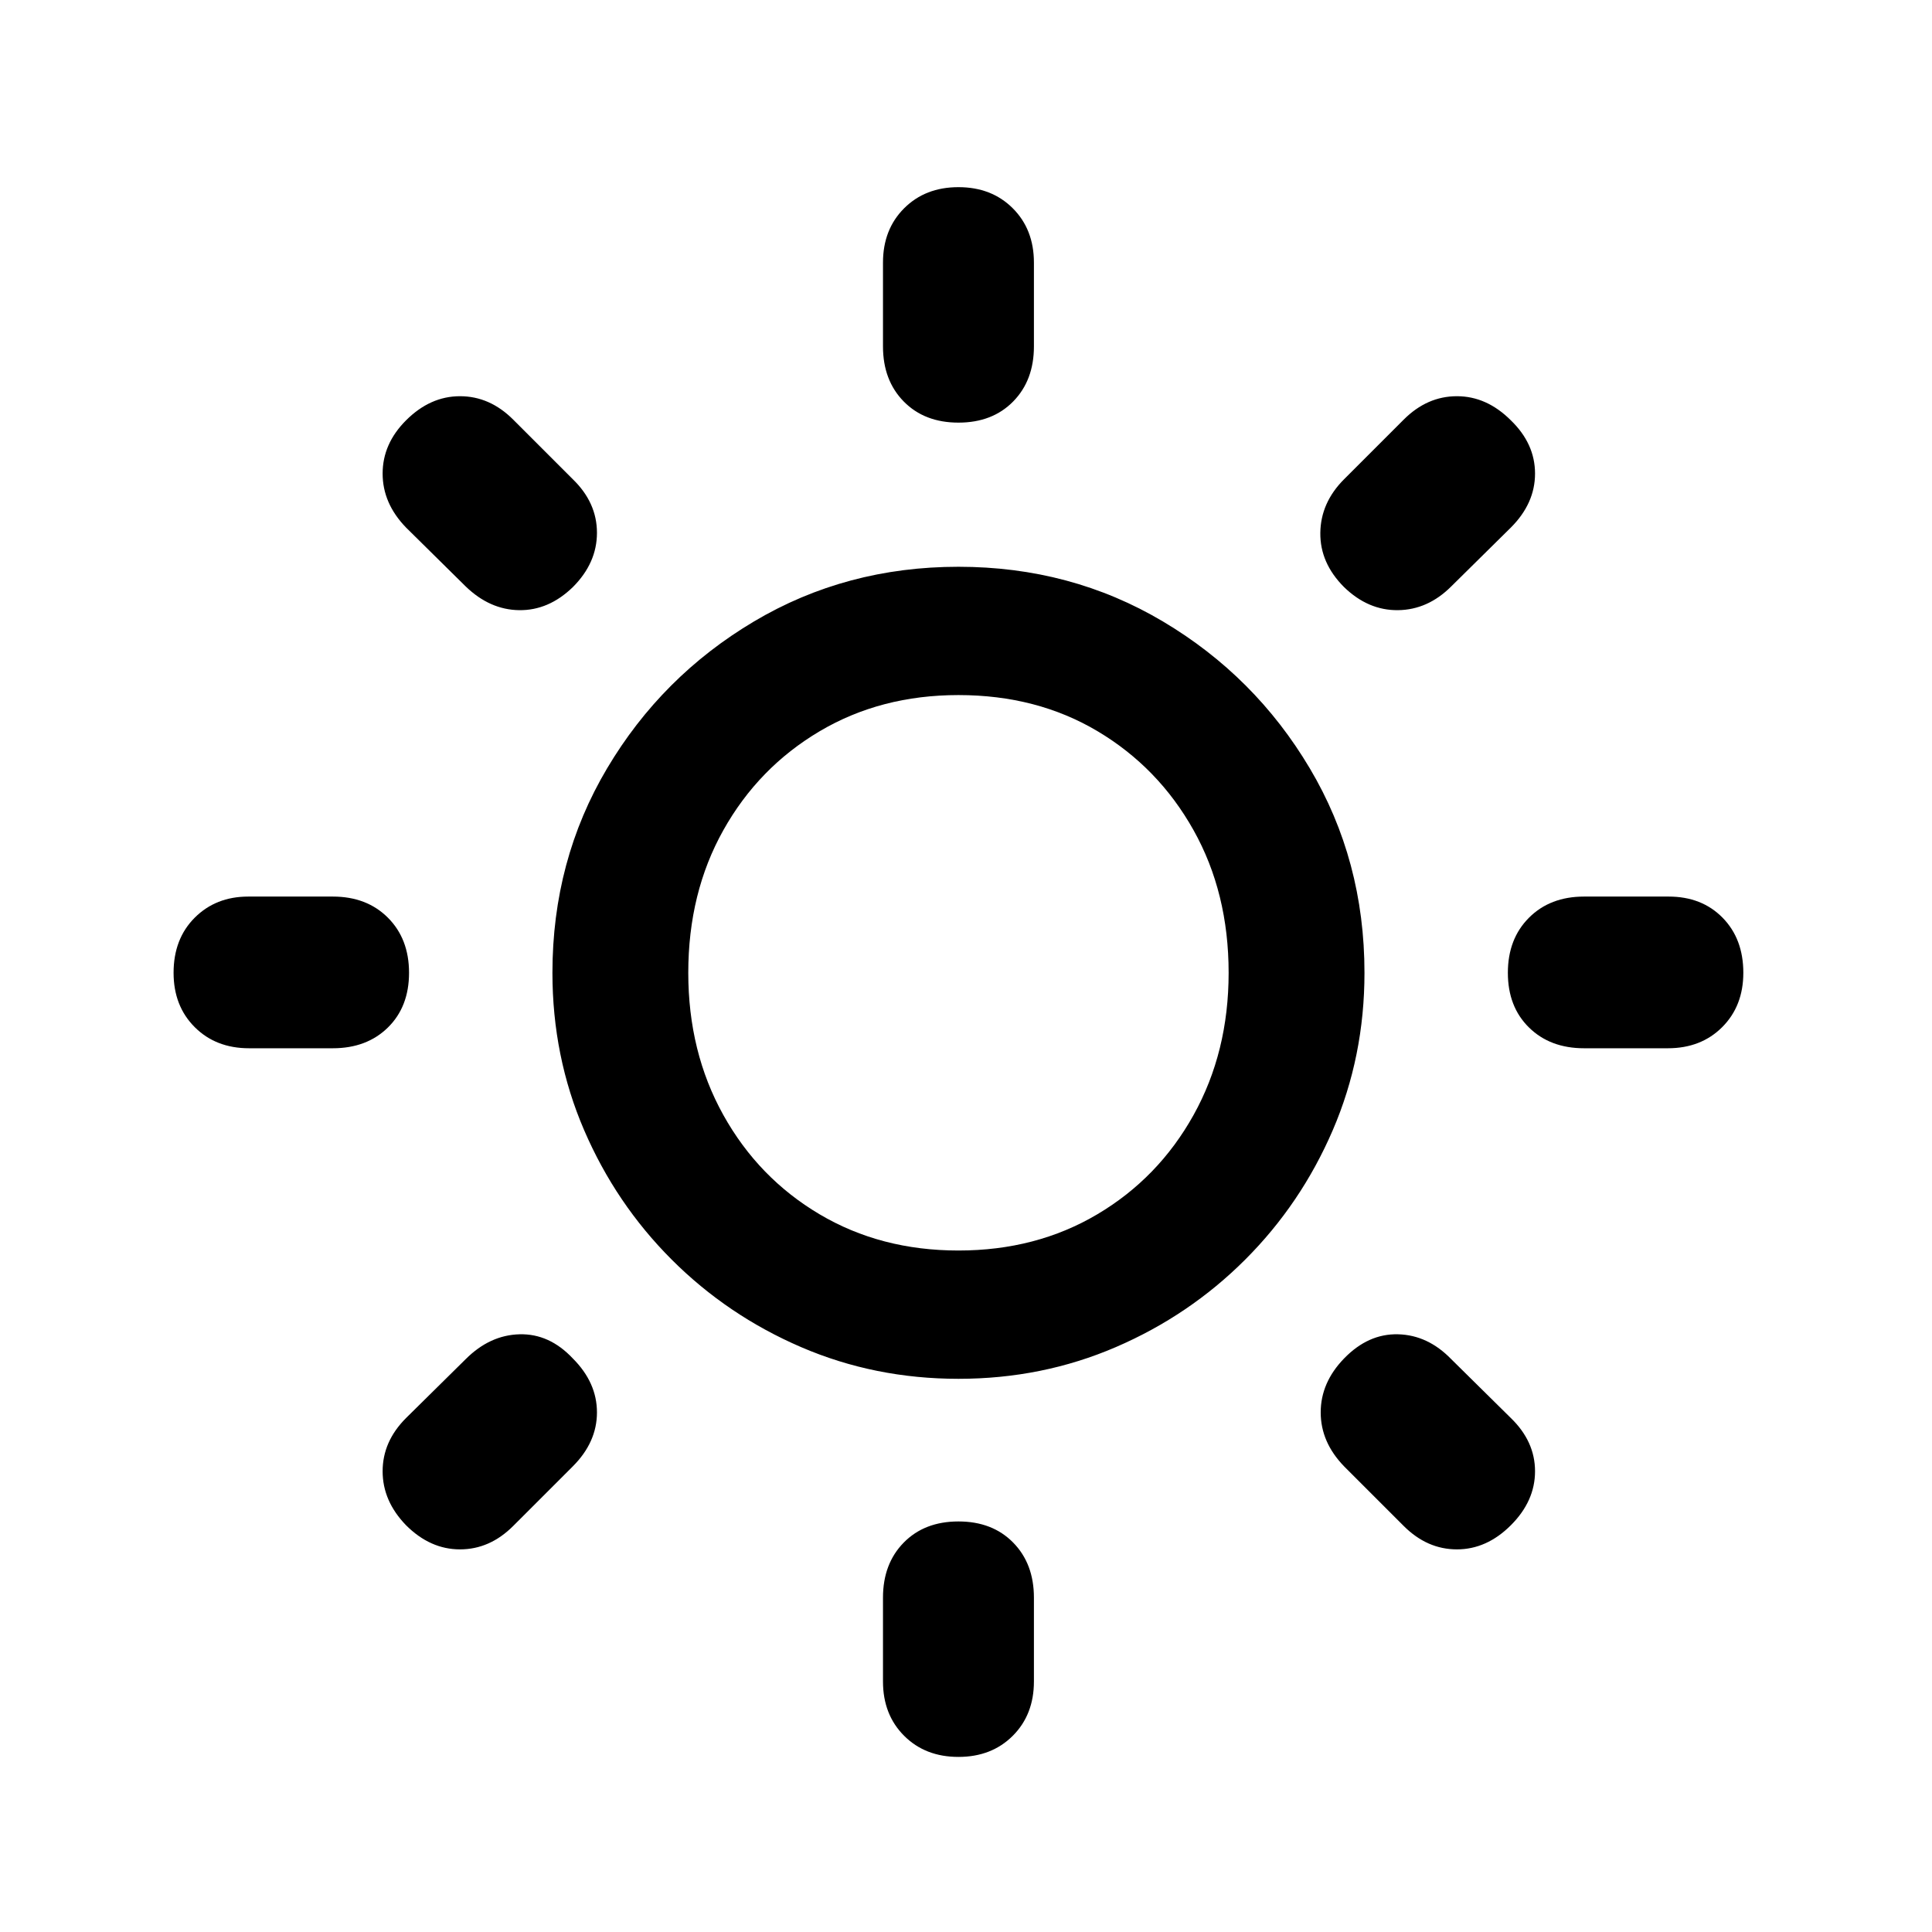 <?xml version="1.0" standalone="no"?>
<!DOCTYPE svg PUBLIC "-//W3C//DTD SVG 1.1//EN" "http://www.w3.org/Graphics/SVG/1.1/DTD/svg11.dtd" >
<svg xmlns="http://www.w3.org/2000/svg" xmlns:xlink="http://www.w3.org/1999/xlink" version="1.1" viewBox="30 -350 2560 2560">
   <path fill="currentColor"
d="M1300 1477q-111 0 -208.5 -42t-171.5 -116t-116 -171.5t-42 -208.5q0 -149 72.5 -271t194.5 -194.5t271 -72.5t271 72.5t194.5 194.5t72.5 271q0 111 -42 208.5t-116 171.5t-171.5 116t-208.5 42zM568 1671q-31 -32 -31 -71.5t31 -70.5l79 -78q32 -32 71.5 -33t70.5 32
q32 32 32 71.5t-32 71.5l-79 79q-31 31 -70.5 31t-71.5 -32zM360 1039q-44 0 -72 -28t-28 -72q0 -45 28 -73t71 -28h112q45 0 73 28t28 73t-28 72.5t-73 27.5h-111zM1300 1978q-44 0 -72 -28t-28 -72v-111q0 -45 27.5 -73t72.5 -28t72.5 28t27.5 73v111q0 44 -28 72t-72 28z
M1300 1307q103 0 184 -48t127.5 -131.5t46.5 -188.5q0 -106 -46.5 -189t-127 -131t-184.5 -48q-103 0 -184 48t-127.5 131t-46.5 189q0 105 46.5 188.5t127.5 131.5t184 48zM789 428q-32 31 -71 30.5t-71 -31.5l-79 -78q-31 -32 -31 -71.5t31 -70.5q32 -32 71.5 -32t70.5 31
l79 79q32 31 32 71t-32 72zM1890 1672l-79 -79q-31 -32 -31 -71.5t31 -71.5q32 -33 71.5 -32t70.5 33l79 78q32 31 32 70.5t-32 71.5t-71.5 32t-70.5 -31zM2129 1039q-45 0 -73 -27.5t-28 -72.5t28 -73t73 -28h112q44 0 71.5 28t27.5 73q0 44 -28 72t-72 28h-111zM1300 210
q-45 0 -72.5 -28t-27.5 -73v-111q0 -44 28 -72t72 -28t72 28t28 72v111q0 45 -27.5 73t-72.5 28zM1811 428q-32 -32 -31.5 -72t31.5 -71l79 -79q31 -31 70.5 -31t71.5 32q32 31 32 70.5t-32 71.5l-79 78q-31 31 -70.5 31.5t-71.5 -30.5z" />
</svg>
